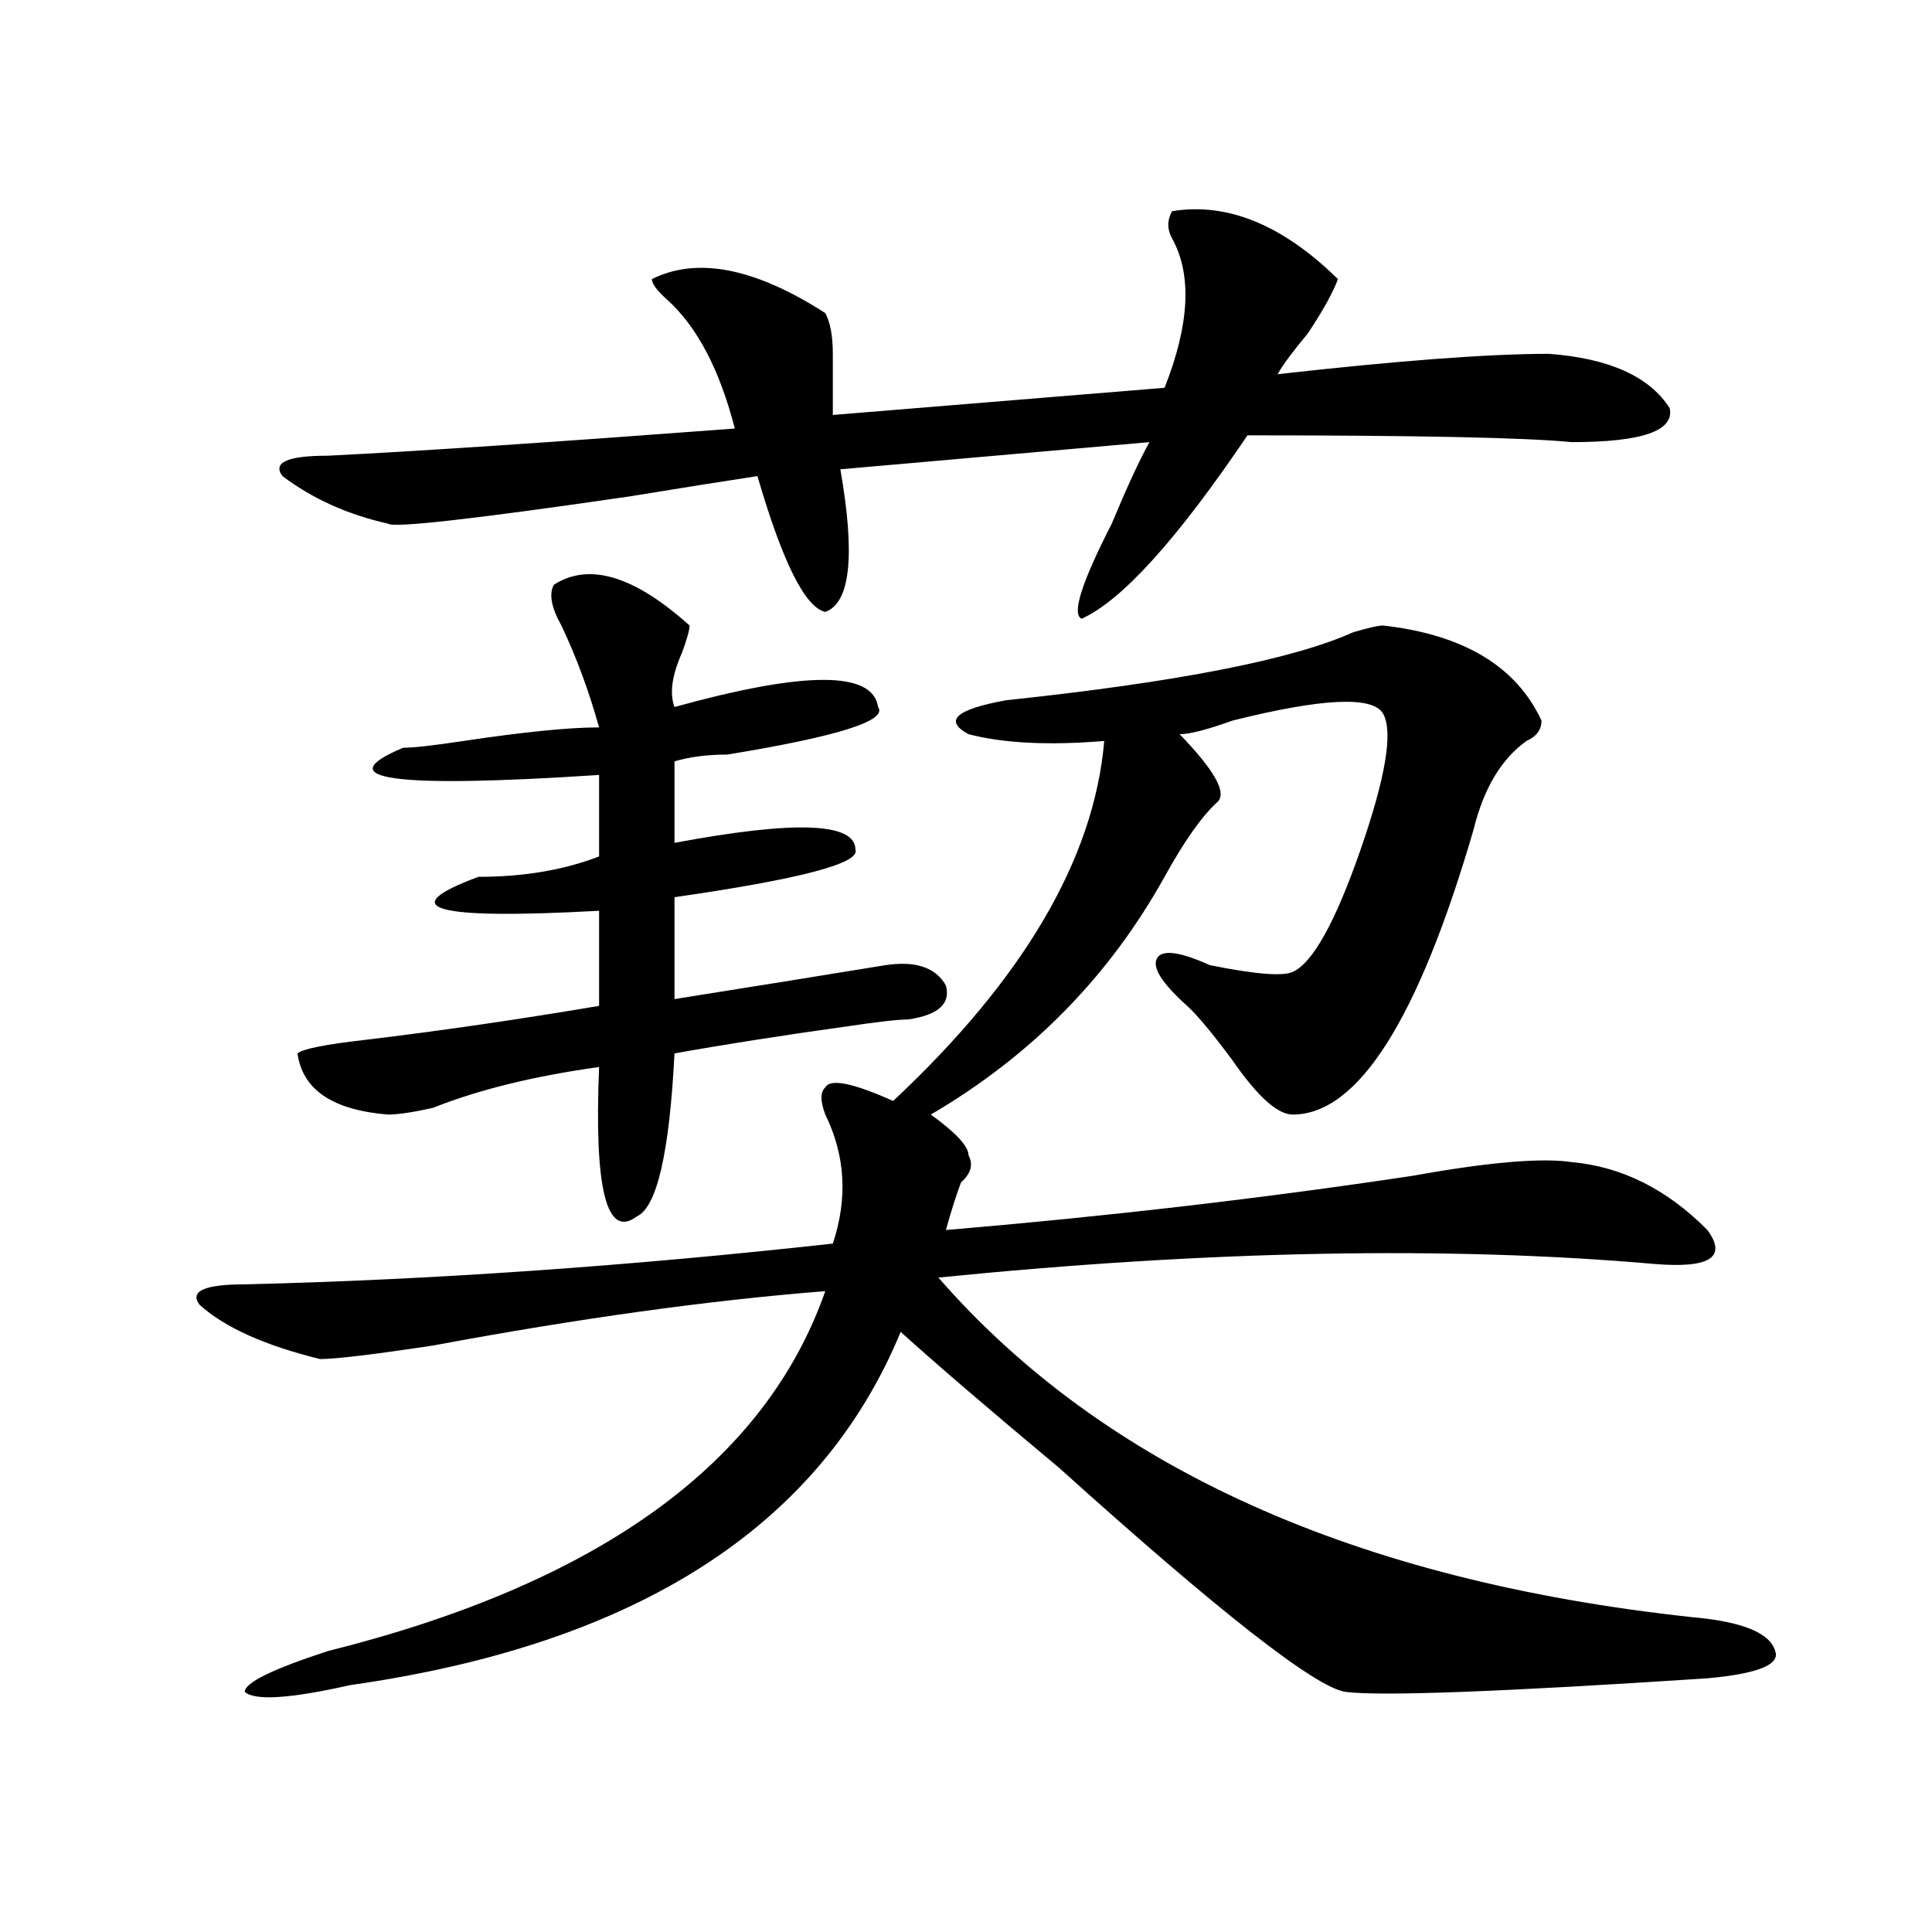 <?xml version="1.0" encoding="utf-8"?>
<!-- Generator: Adobe Illustrator 16.0.0, SVG Export Plug-In . SVG Version: 6.00 Build 0)  -->
<!DOCTYPE svg PUBLIC "-//W3C//DTD SVG 1.1//EN" "http://www.w3.org/Graphics/SVG/1.1/DTD/svg11.dtd">
<svg version="1.1" id="图层_1" xmlns="http://www.w3.org/2000/svg" xmlns:xlink="http://www.w3.org/1999/xlink" x="0px" y="0px"
	 width="1000px" height="1000px" viewBox="0 0 1000 1000" enable-background="new 0 0 1000 1000" xml:space="preserve">
<path d="M715.934,323.766c41.584,4.724,68.9,21.094,81.949,49.219c0,4.724-2.622,8.239-7.805,10.547
	c-13.049,9.394-22.134,24.609-27.316,45.703c-28.658,98.438-59.877,147.656-93.656,147.656c-7.805,0-18.231-9.339-31.219-28.125
	c-10.427-14.063-18.231-23.401-23.414-28.125c-13.049-11.7-18.231-19.886-15.609-24.609c2.561-4.669,11.707-3.516,27.316,3.516
	c23.414,4.724,37.682,5.878,42.926,3.516c10.365-4.669,22.072-25.763,35.121-63.281c12.987-37.464,16.89-60.919,11.707-70.313
	c-5.244-9.339-31.219-8.185-78.047,3.516c-13.049,4.724-22.134,7.031-27.316,7.031c18.17,18.786,24.694,30.487,19.512,35.156
	c-7.805,7.031-16.951,19.94-27.316,38.672c-28.658,51.581-68.962,92.614-120.973,123.047c12.987,9.394,19.512,16.425,19.512,21.094
	c2.561,4.724,1.28,9.394-3.902,14.063c-2.622,7.031-5.244,15.271-7.805,24.609c83.229-7.031,163.898-16.37,241.945-28.125
	c39.023-7.031,66.34-9.339,81.949-7.031c25.975,2.362,49.389,14.063,70.242,35.156c10.365,14.063,1.28,19.94-27.316,17.578
	c-106.705-9.339-230.238-7.031-370.723,7.031c85.852,98.438,215.909,156.994,390.234,175.781
	c25.975,2.307,40.304,8.185,42.926,17.578c2.561,7.031-9.146,11.7-35.121,14.063c-106.705,7.031-169.143,9.338-187.313,7.031
	c-15.609-2.362-65.06-41.034-148.289-116.016c-36.463-30.433-63.779-53.888-81.949-70.313
	c-41.646,100.8-136.582,161.719-284.871,182.813c-31.219,7.031-49.45,8.185-54.633,3.516c0-4.725,14.268-11.756,42.926-21.094
	c140.484-35.156,226.336-97.229,257.555-186.328c-59.877,4.724-127.497,14.063-202.922,28.125
	c-31.219,4.724-50.73,7.031-58.535,7.031c-28.658-7.031-49.45-16.37-62.438-28.125c-5.244-7.031,2.561-10.547,23.414-10.547
	c96.217-2.308,197.678-9.339,304.383-21.094c7.805-23.401,6.463-45.703-3.902-66.797c-2.622-7.031-2.622-11.7,0-14.063
	c2.561-4.669,14.268-2.308,35.121,7.031c67.62-63.281,104.021-125.354,109.266-186.328c-28.658,2.362-52.072,1.208-70.242-3.516
	c-13.049-7.031-6.524-12.854,19.512-17.578c88.412-9.339,148.289-21.094,179.508-35.156
	C708.129,324.974,713.312,323.766,715.934,323.766z M606.668,109.313c28.597-4.669,57.193,7.031,85.852,35.156
	c-2.622,7.031-7.805,16.424-15.609,28.125c-7.805,9.394-13.049,16.425-15.609,21.094c62.438-7.031,109.266-10.547,140.484-10.547
	c31.219,2.362,52.011,11.755,62.438,28.125c2.561,11.755-14.329,17.578-50.73,17.578c-23.414-2.308-79.389-3.516-167.801-3.516
	c-36.463,53.942-65.06,85.583-85.852,94.922c-5.244-2.308,0-18.731,15.609-49.219c7.805-18.731,14.268-32.794,19.512-42.188
	l-159.996,14.063c7.805,44.55,5.183,69.159-7.805,73.828c-10.427-2.308-22.134-25.763-35.121-70.313
	c-15.609,2.362-37.743,5.878-66.34,10.547c-80.669,11.755-122.314,16.425-124.875,14.063c-20.854-4.669-39.023-12.854-54.633-24.609
	c-5.244-7.031,2.561-10.547,23.414-10.547c46.828-2.308,117.07-7.031,210.727-14.063c-7.805-30.433-19.512-52.734-35.121-66.797
	c-5.244-4.669-7.805-8.185-7.805-10.547c23.414-11.701,53.291-5.823,89.754,17.578c2.561,4.724,3.902,11.755,3.902,21.094
	c0,9.394,0,19.94,0,31.641l171.703-14.063c12.987-32.794,14.268-58.558,3.902-77.344
	C604.046,118.706,604.046,114.036,606.668,109.313z M286.676,302.672c18.17-11.7,41.584-4.669,70.242,21.094
	c0,2.362-1.342,7.031-3.902,14.063c-5.244,11.755-6.524,21.094-3.902,28.125c67.62-18.731,102.741-18.731,105.363,0
	c5.183,7.031-20.854,15.271-78.047,24.609c-10.427,0-19.512,1.208-27.316,3.516v42.188c62.438-11.7,93.656-10.547,93.656,3.516
	c2.561,7.031-28.658,15.271-93.656,24.609v52.734c44.206-7.031,80.607-12.854,109.266-17.578
	c15.609-2.308,25.975,1.208,31.219,10.547c2.561,9.394-3.902,15.271-19.512,17.578c-5.244,0-15.609,1.208-31.219,3.516
	c-33.841,4.724-63.779,9.394-89.754,14.063c-2.622,51.581-9.146,79.706-19.512,84.375c-15.609,11.755-22.134-14.063-19.512-77.344
	c-33.841,4.724-62.438,11.755-85.852,21.094c-10.427,2.362-18.231,3.516-23.414,3.516c-28.658-2.308-44.268-12.854-46.828-31.641
	c2.561-2.308,14.268-4.669,35.121-7.031c39.023-4.669,79.327-10.547,120.973-17.578v-49.219
	c-85.852,4.724-106.705-1.153-62.438-17.578c23.414,0,44.206-3.516,62.438-10.547v-42.188
	c-106.705,7.031-140.484,2.362-101.461-14.063c5.183,0,15.609-1.153,31.219-3.516c31.219-4.669,54.633-7.031,70.242-7.031
	c-5.244-18.731-11.707-36.31-19.512-52.734C285.334,314.427,284.054,307.396,286.676,302.672z"/>
</svg>
